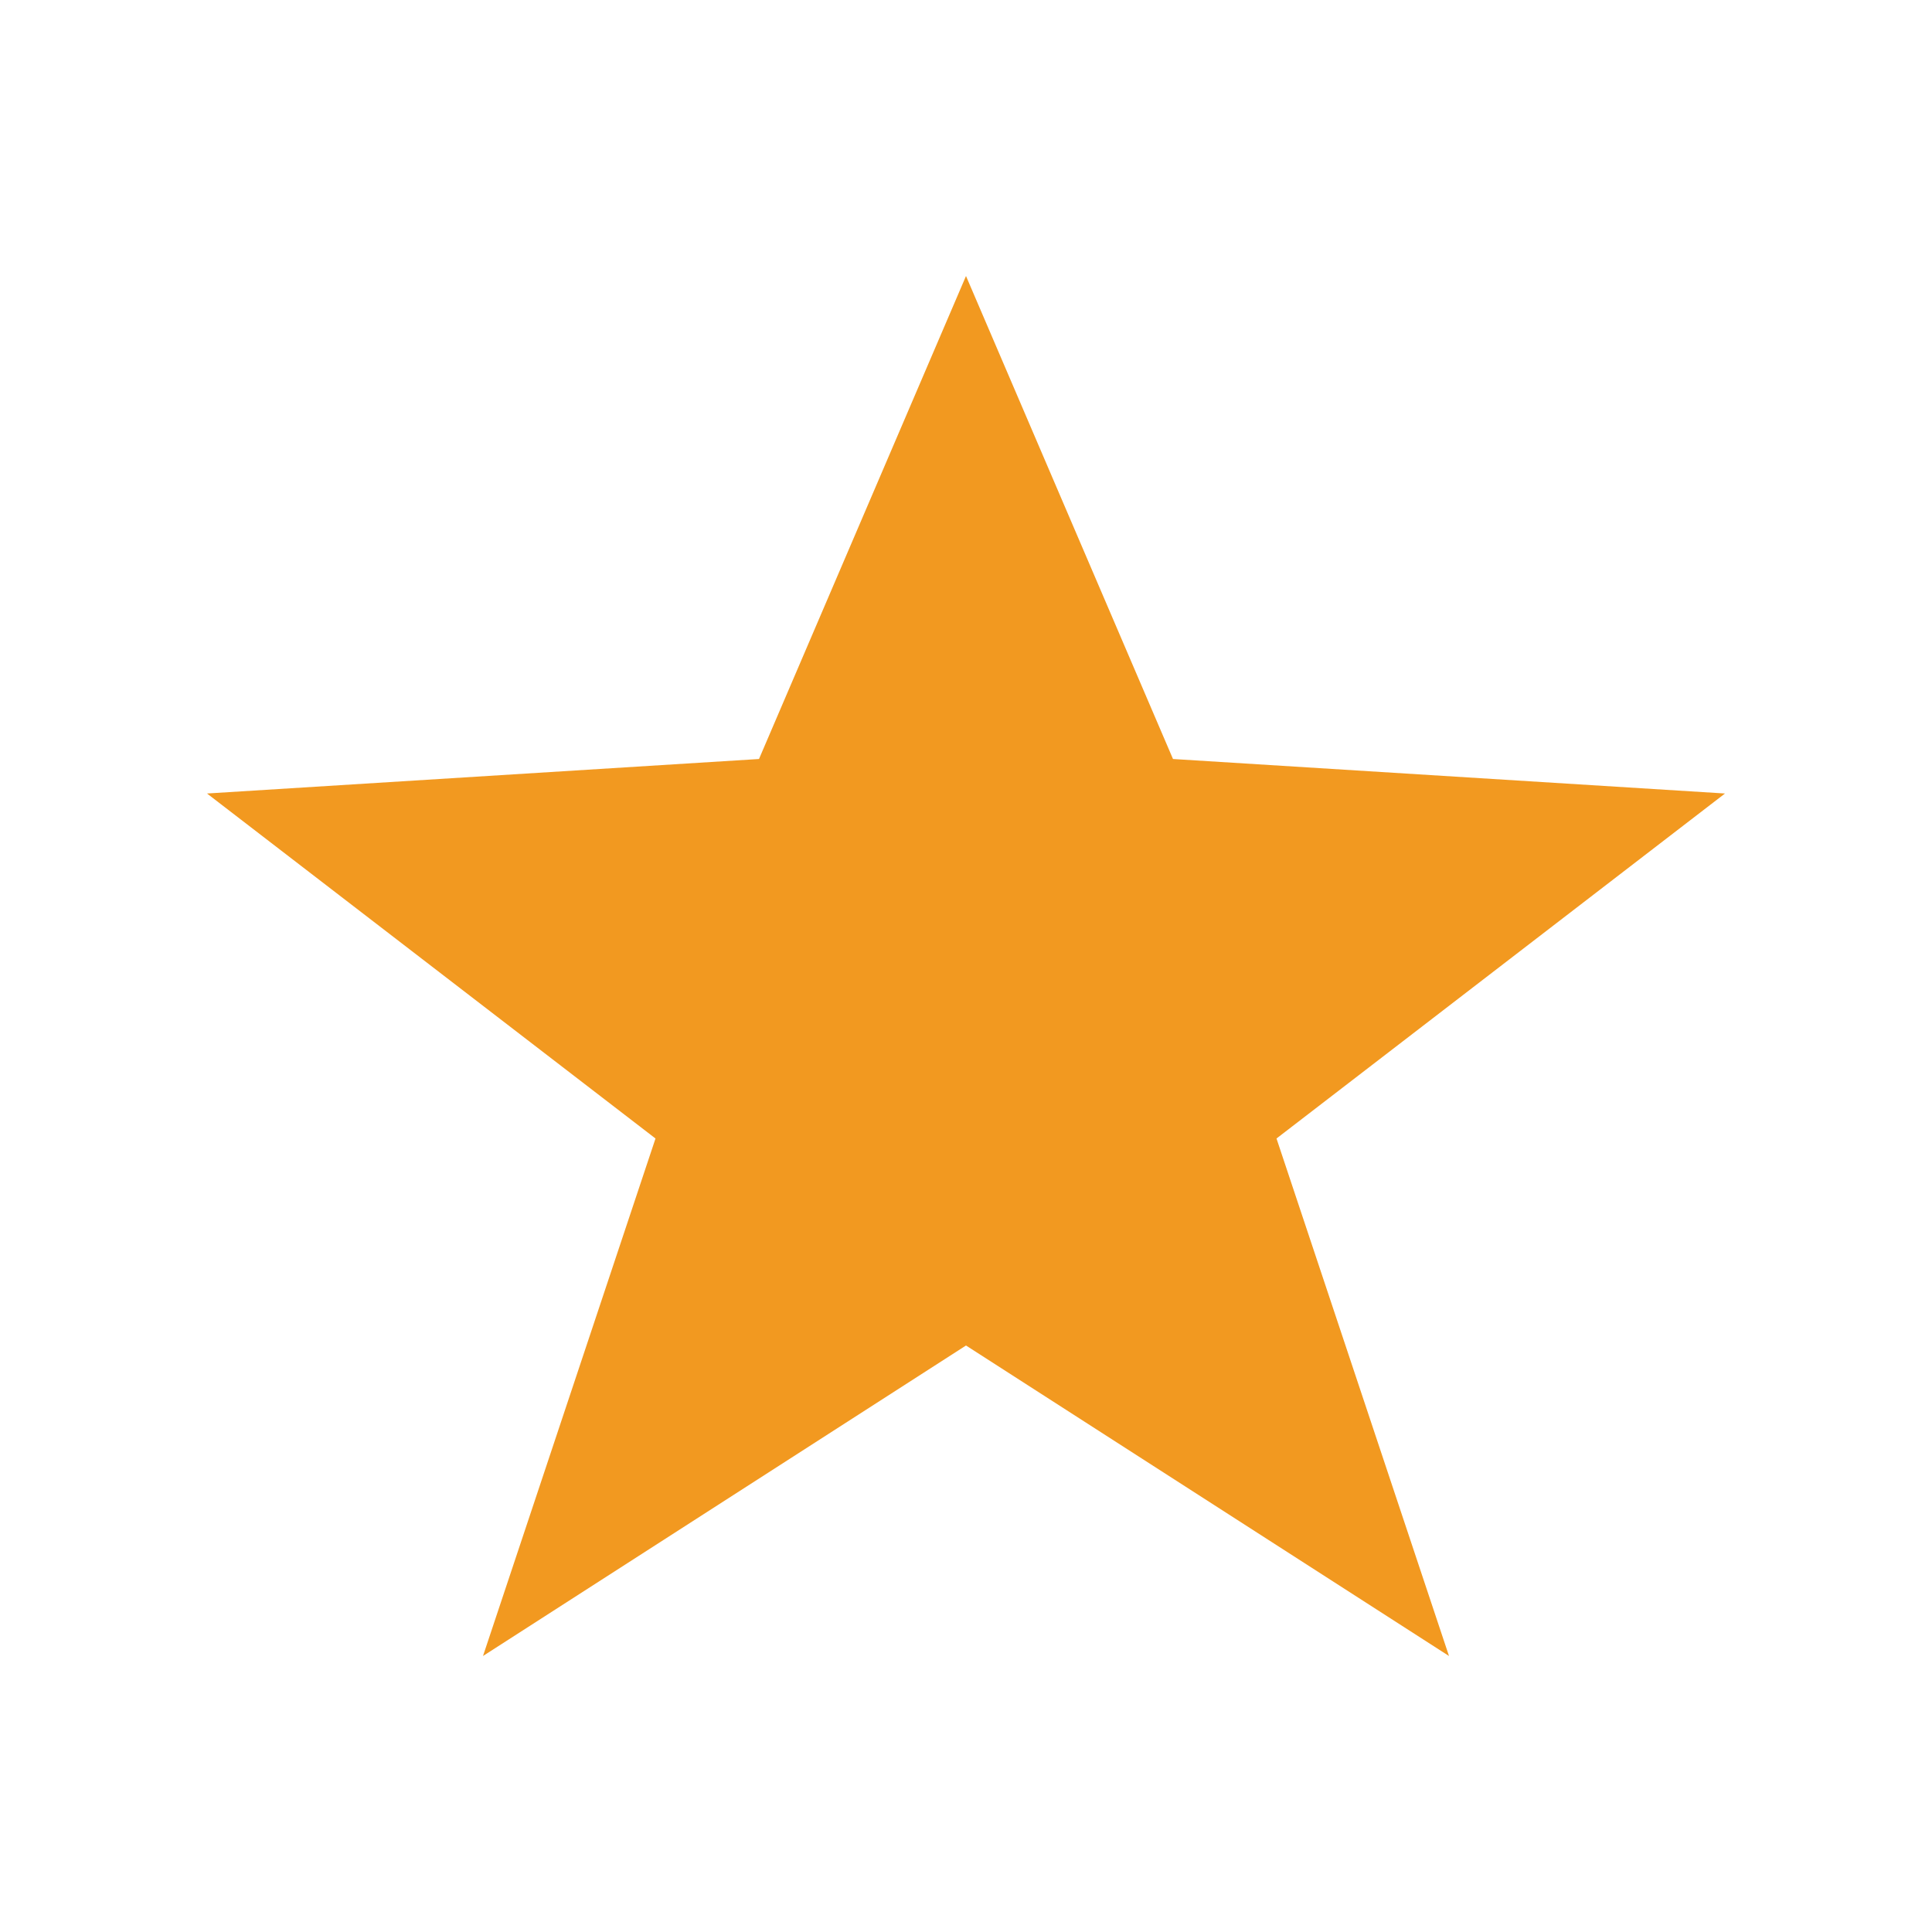 <?xml version="1.0" encoding="UTF-8"?>
<svg xmlns="http://www.w3.org/2000/svg" width="28" height="28" viewBox="0 0 28 28"><polygon fill="#F29920" points="14,4 17,11 25,11.5 18.5,16.5 21,24 14,19.5 7,24 9.5,16.5 3,11.5 11,11"/></svg>